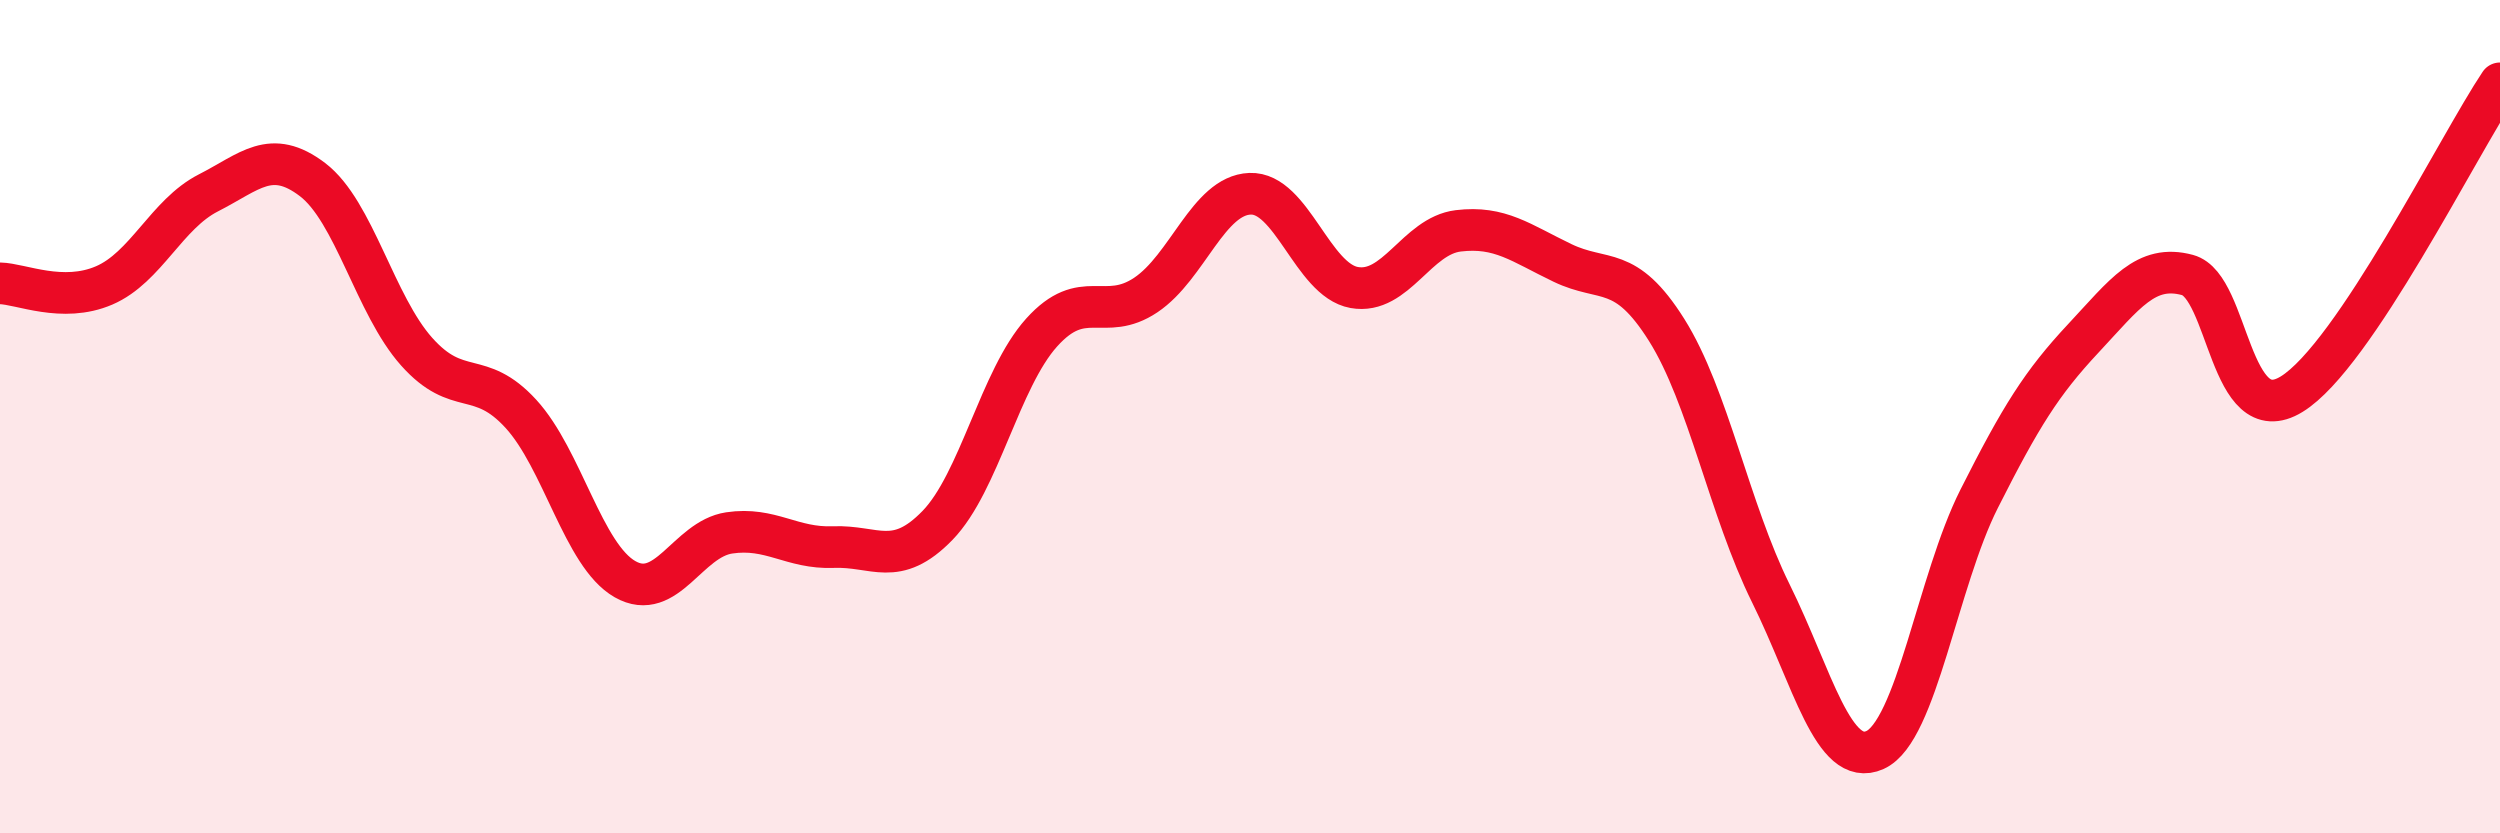 
    <svg width="60" height="20" viewBox="0 0 60 20" xmlns="http://www.w3.org/2000/svg">
      <path
        d="M 0,6.8 C 0.5,6.81 1.5,7.28 2.5,6.85 C 3.5,6.42 4,5.14 5,4.63 C 6,4.12 6.5,3.55 7.5,4.31 C 8.5,5.07 9,7.32 10,8.44 C 11,9.56 11.5,8.84 12.5,9.93 C 13.5,11.02 14,13.33 15,13.9 C 16,14.47 16.5,12.94 17.5,12.79 C 18.5,12.64 19,13.17 20,13.13 C 21,13.09 21.5,13.64 22.5,12.61 C 23.5,11.58 24,9.09 25,7.98 C 26,6.87 26.5,7.75 27.5,7.08 C 28.5,6.41 29,4.69 30,4.65 C 31,4.61 31.5,6.72 32.5,6.9 C 33.5,7.08 34,5.66 35,5.54 C 36,5.42 36.5,5.83 37.5,6.31 C 38.5,6.79 39,6.33 40,7.92 C 41,9.51 41.5,12.22 42.5,14.24 C 43.5,16.26 44,18.45 45,18 C 46,17.55 46.5,13.95 47.5,11.97 C 48.5,9.99 49,9.19 50,8.12 C 51,7.05 51.5,6.33 52.5,6.6 C 53.5,6.87 53.5,10.38 55,9.46 C 56.5,8.54 59,3.49 60,2L60 20L0 20Z"
        fill="#EB0A25"
        opacity="0.1"
        stroke-linecap="round"
        stroke-linejoin="round"
      />
      <path
        d="M 0,6.8 C 0.5,6.81 1.5,7.28 2.5,6.85 C 3.5,6.42 4,5.14 5,4.63 C 6,4.12 6.5,3.55 7.5,4.31 C 8.5,5.07 9,7.32 10,8.44 C 11,9.56 11.5,8.84 12.5,9.93 C 13.5,11.02 14,13.33 15,13.9 C 16,14.47 16.5,12.94 17.5,12.79 C 18.5,12.64 19,13.17 20,13.13 C 21,13.09 21.5,13.64 22.5,12.61 C 23.5,11.58 24,9.09 25,7.98 C 26,6.87 26.5,7.75 27.5,7.08 C 28.5,6.41 29,4.69 30,4.65 C 31,4.61 31.5,6.72 32.5,6.9 C 33.5,7.08 34,5.66 35,5.54 C 36,5.42 36.5,5.83 37.5,6.31 C 38.5,6.79 39,6.33 40,7.92 C 41,9.51 41.5,12.22 42.5,14.24 C 43.5,16.26 44,18.45 45,18 C 46,17.55 46.5,13.95 47.5,11.97 C 48.5,9.99 49,9.19 50,8.12 C 51,7.05 51.5,6.33 52.5,6.6 C 53.5,6.87 53.5,10.38 55,9.46 C 56.5,8.54 59,3.49 60,2"
        stroke="#EB0A25"
        stroke-width="1"
        fill="none"
        stroke-linecap="round"
        stroke-linejoin="round"
      />
    </svg>
  